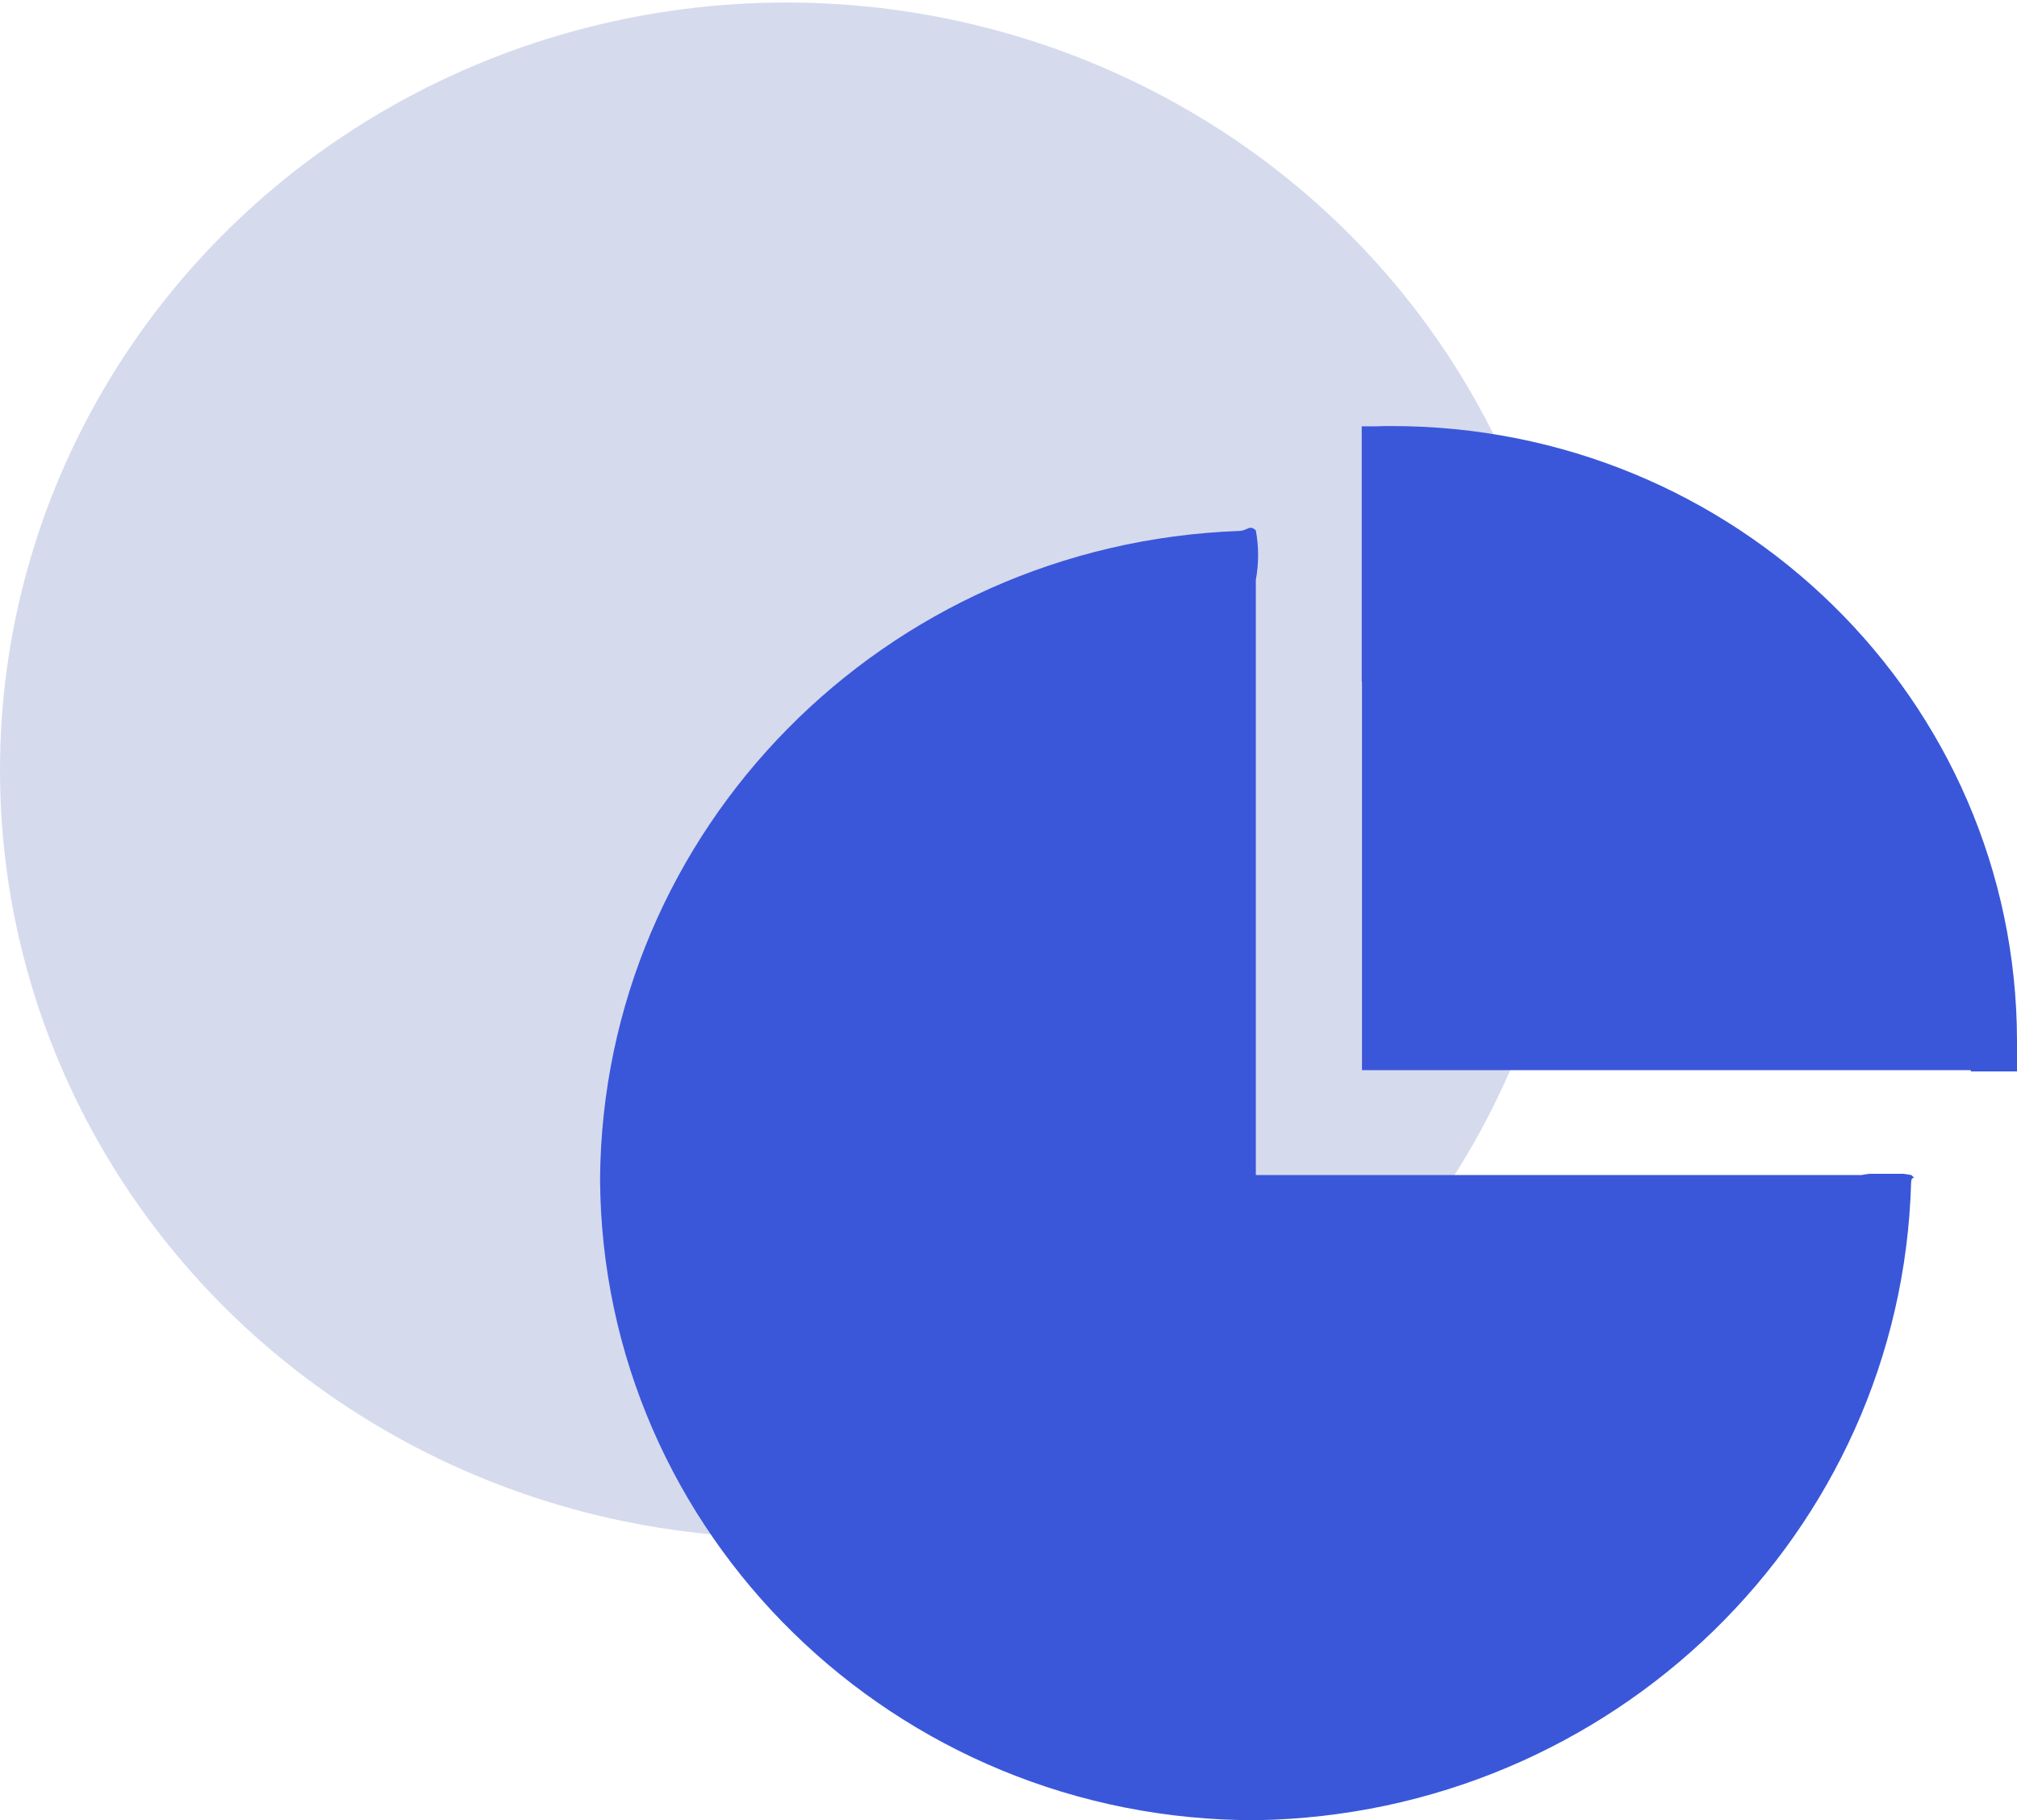 <?xml version="1.0" encoding="utf-8"?>
<!-- Generator: Adobe Illustrator 23.1.0, SVG Export Plug-In . SVG Version: 6.00 Build 0)  -->
<svg version="1.1" id="Layer_1" xmlns="http://www.w3.org/2000/svg" xmlns:xlink="http://www.w3.org/1999/xlink" x="0px" y="0px"
	 viewBox="0 0 800 722" style="enable-background:new 0 0 800 722;" xml:space="preserve">
<style type="text/css">
	.st0{fill:#D6DAED;}
	.st1{fill:none;stroke:#4651DB;stroke-width:25;stroke-linecap:round;stroke-linejoin:round;stroke-miterlimit:125;}
	.st2{fill:#3A57DA;}
</style>
<ellipse class="st0" cx="311.9" cy="305.5" rx="311.9" ry="304.5"/>
<g>
	<path class="st1" d="M448.8,456.2"/>
	<path class="st1" d="M536.3,543.7"/>
</g>
<path class="st2" d="M497.4,236.6h-13.9c-123.6,0-224.3,108.6-224.3,242.3c-0.6,127.2,103.3,230.7,232.1,231.3h5.1
	c130.6,2,238.1-100.7,240.5-229.6v-13.8H497.4V236.6z"/>
<path class="st2" d="M557,176h-14v226.9c0,4.4,1.8,8.7,5.1,11.7c3.1,2.9,7.2,4.6,11.6,4.6h236.1v-13.8
	c-0.4-127.2-105-230-233.8-229.7C560.4,176,558.7,176,557,176L557,176z"/>
<path class="st2" d="M551.5,169c-1.8,0-3.6,0-5.4,0.1h-6v101.3h0.1v154.1h241.5v0.5H800v-12.4C799.7,277.7,688.5,168.7,551.5,169z
	 M560,405.2l0.9-7.4v-199c113.6,6.8,211.9,98.1,219.2,206.5H560V405.2z"/>
<path class="st2" d="M758.1,466.1c-1.1-0.2-2.2-0.4-3.2-0.5h-13.4c-1.1,0.1-2.2,0.3-3.2,0.5H498.1V230c1.2-6.5,1.2-13.2,0-19.6
	c-2.5-2.4-3.1,0-6.5,0.2C350.8,215.7,239.1,329,238,467.6c0.7,140.8,117,254.7,260.2,254.4c141.4-2.3,255.9-113.8,259.8-252.9
	C758.1,465.6,760.6,468.6,758.1,466.1z M498.2,696.4h-5c-127.4-1-230-103.4-229.1-228.9C265,347.9,357.9,248.2,479,236.9h0.1v231.7
	c0,7.1,5.8,12.9,13,12.9h239.1C719.8,600.7,619.9,692.9,498.2,696.4z"/>
</svg>
